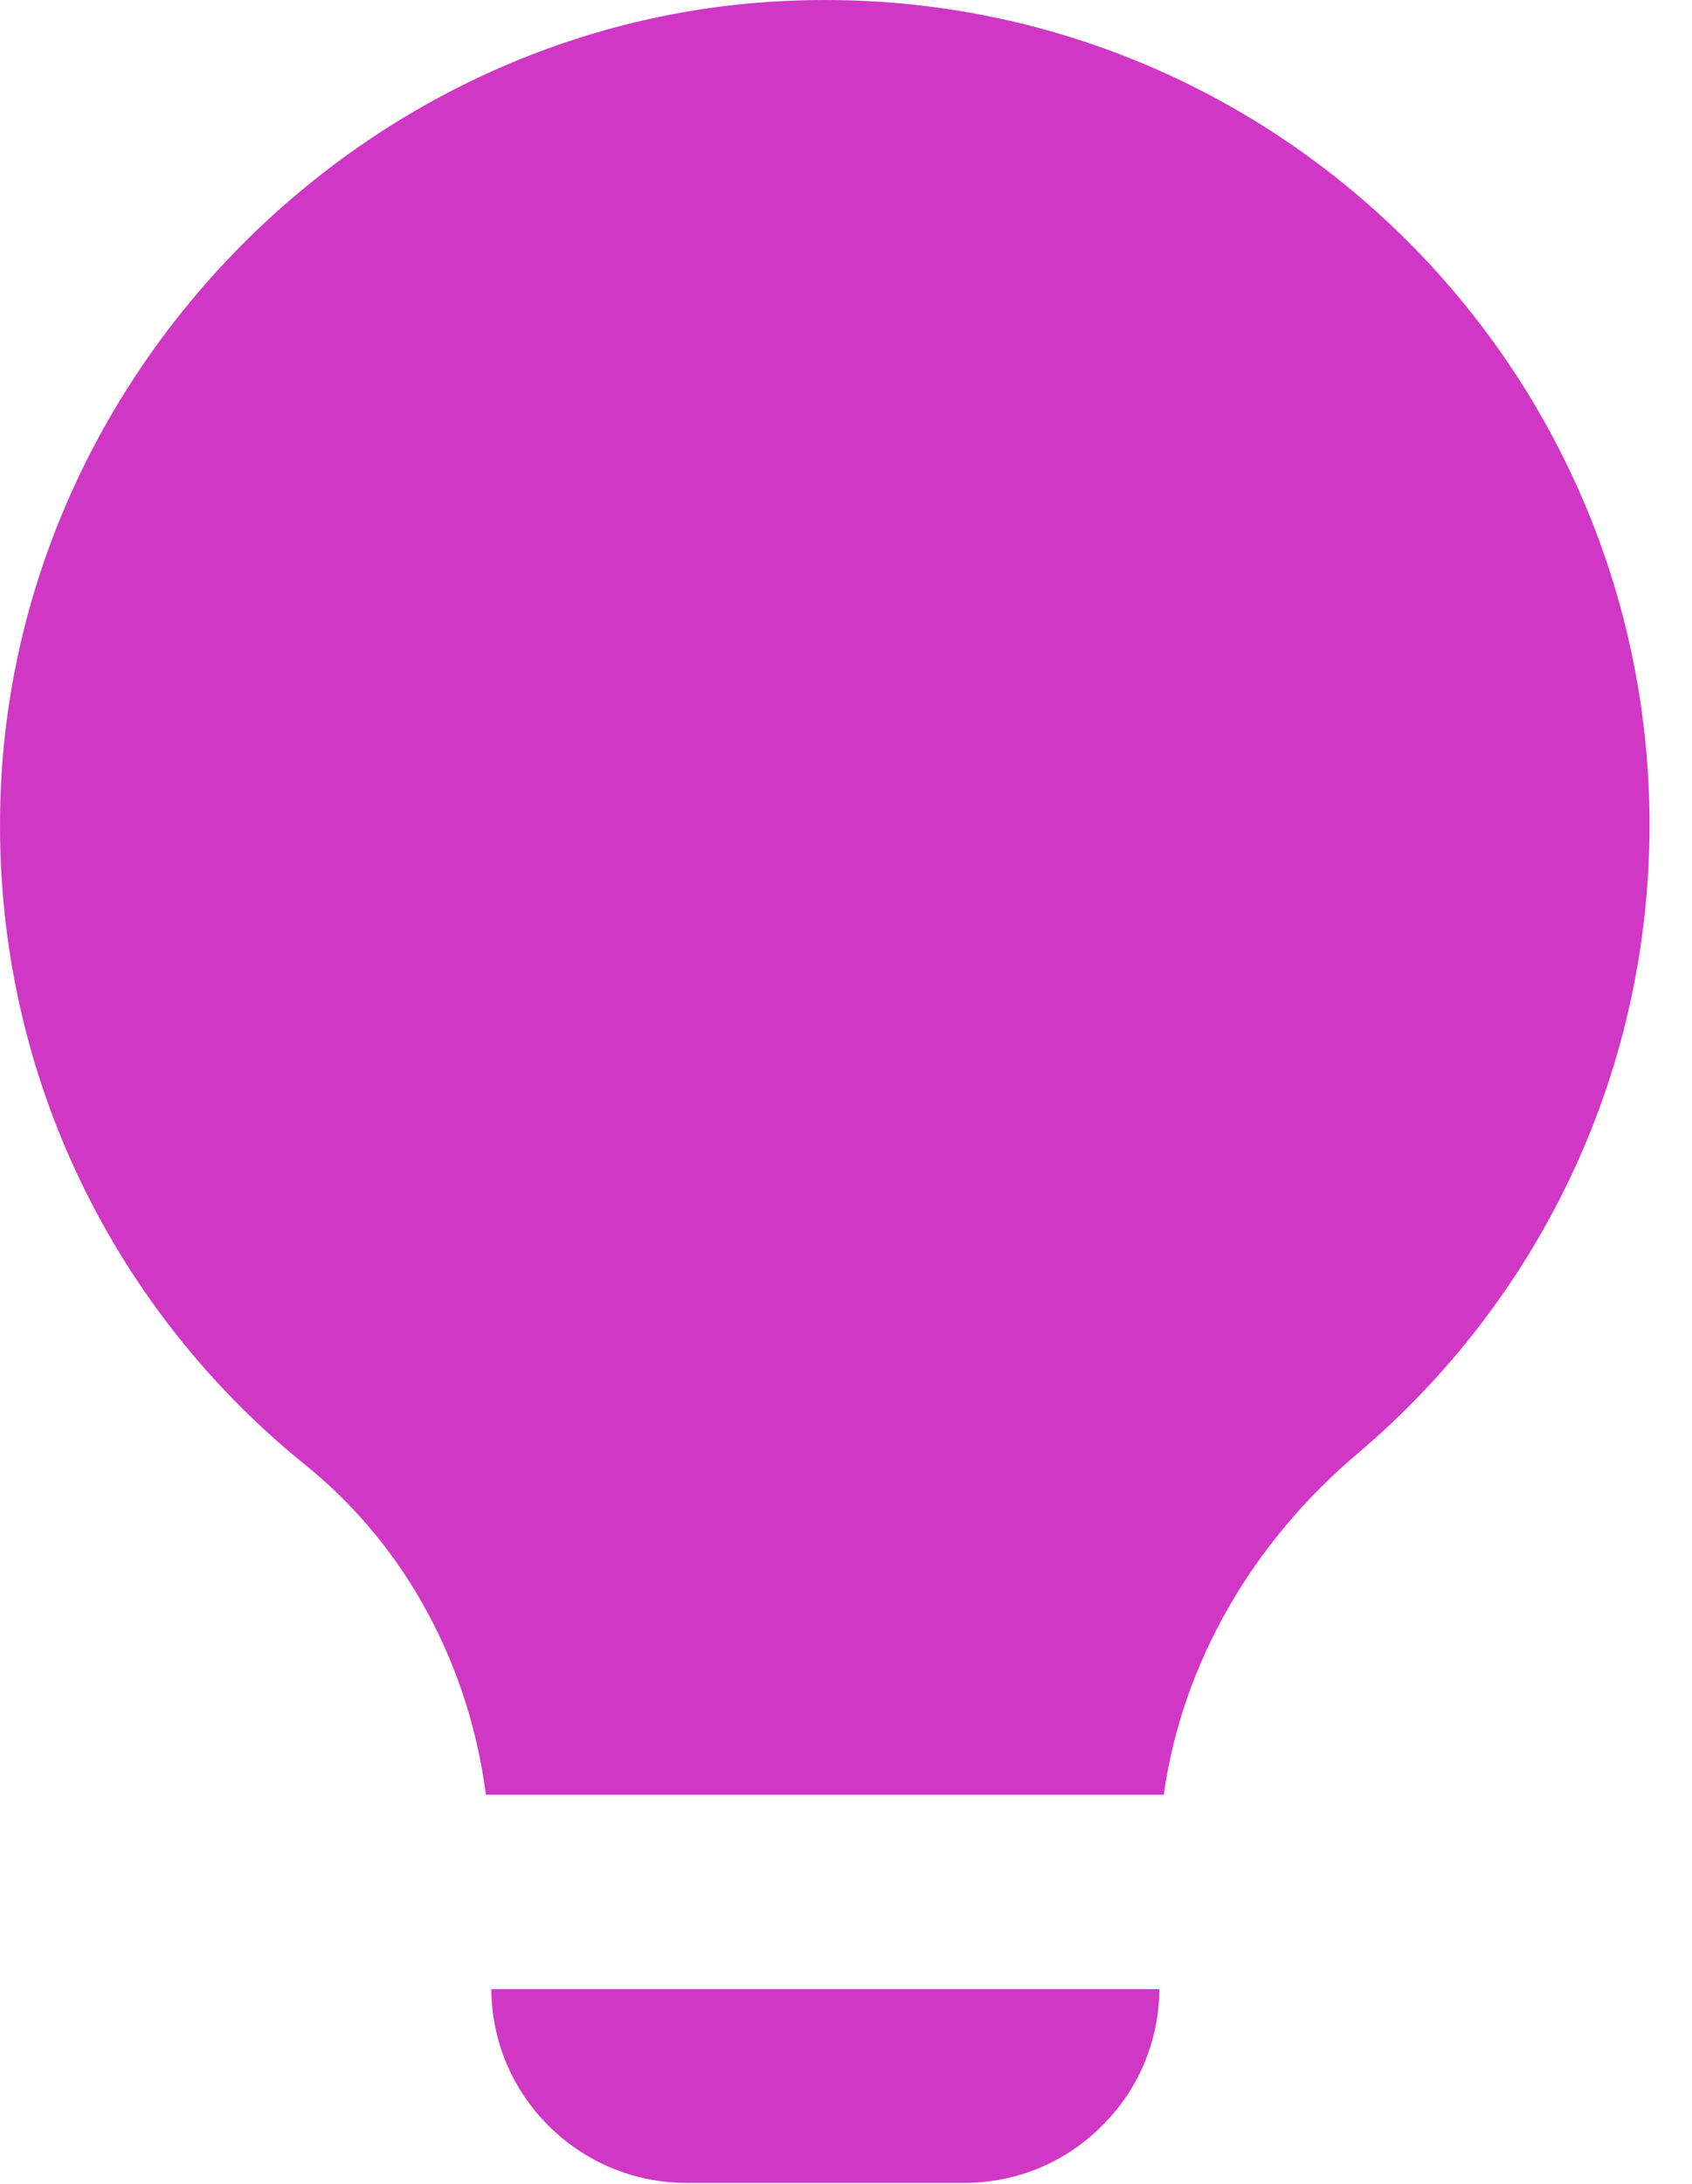 <?xml version="1.0" encoding="UTF-8"?> <svg xmlns="http://www.w3.org/2000/svg" width="31" height="40" viewBox="0 0 31 40" fill="none"><g id="Group"><path id="Vector" d="M30.222 15.093C30.222 19.723 28.152 23.853 24.862 26.633C22.962 28.243 21.662 30.443 21.322 32.873H8.902C8.602 30.543 7.472 28.363 5.632 26.863C2.142 24.063 -0.068 19.743 0.002 14.903C0.102 6.983 6.572 0.323 14.492 0.013C23.122 -0.337 30.222 6.563 30.222 15.113V15.093Z" fill="#D037C5"></path><path id="Vector_2" d="M21.242 36.433C21.232 37.413 20.842 38.293 20.192 38.933C19.542 39.593 18.642 39.983 17.652 39.983H12.582C10.622 39.983 9.012 38.403 9.002 36.433H21.242Z" fill="#D037C5"></path></g></svg> 